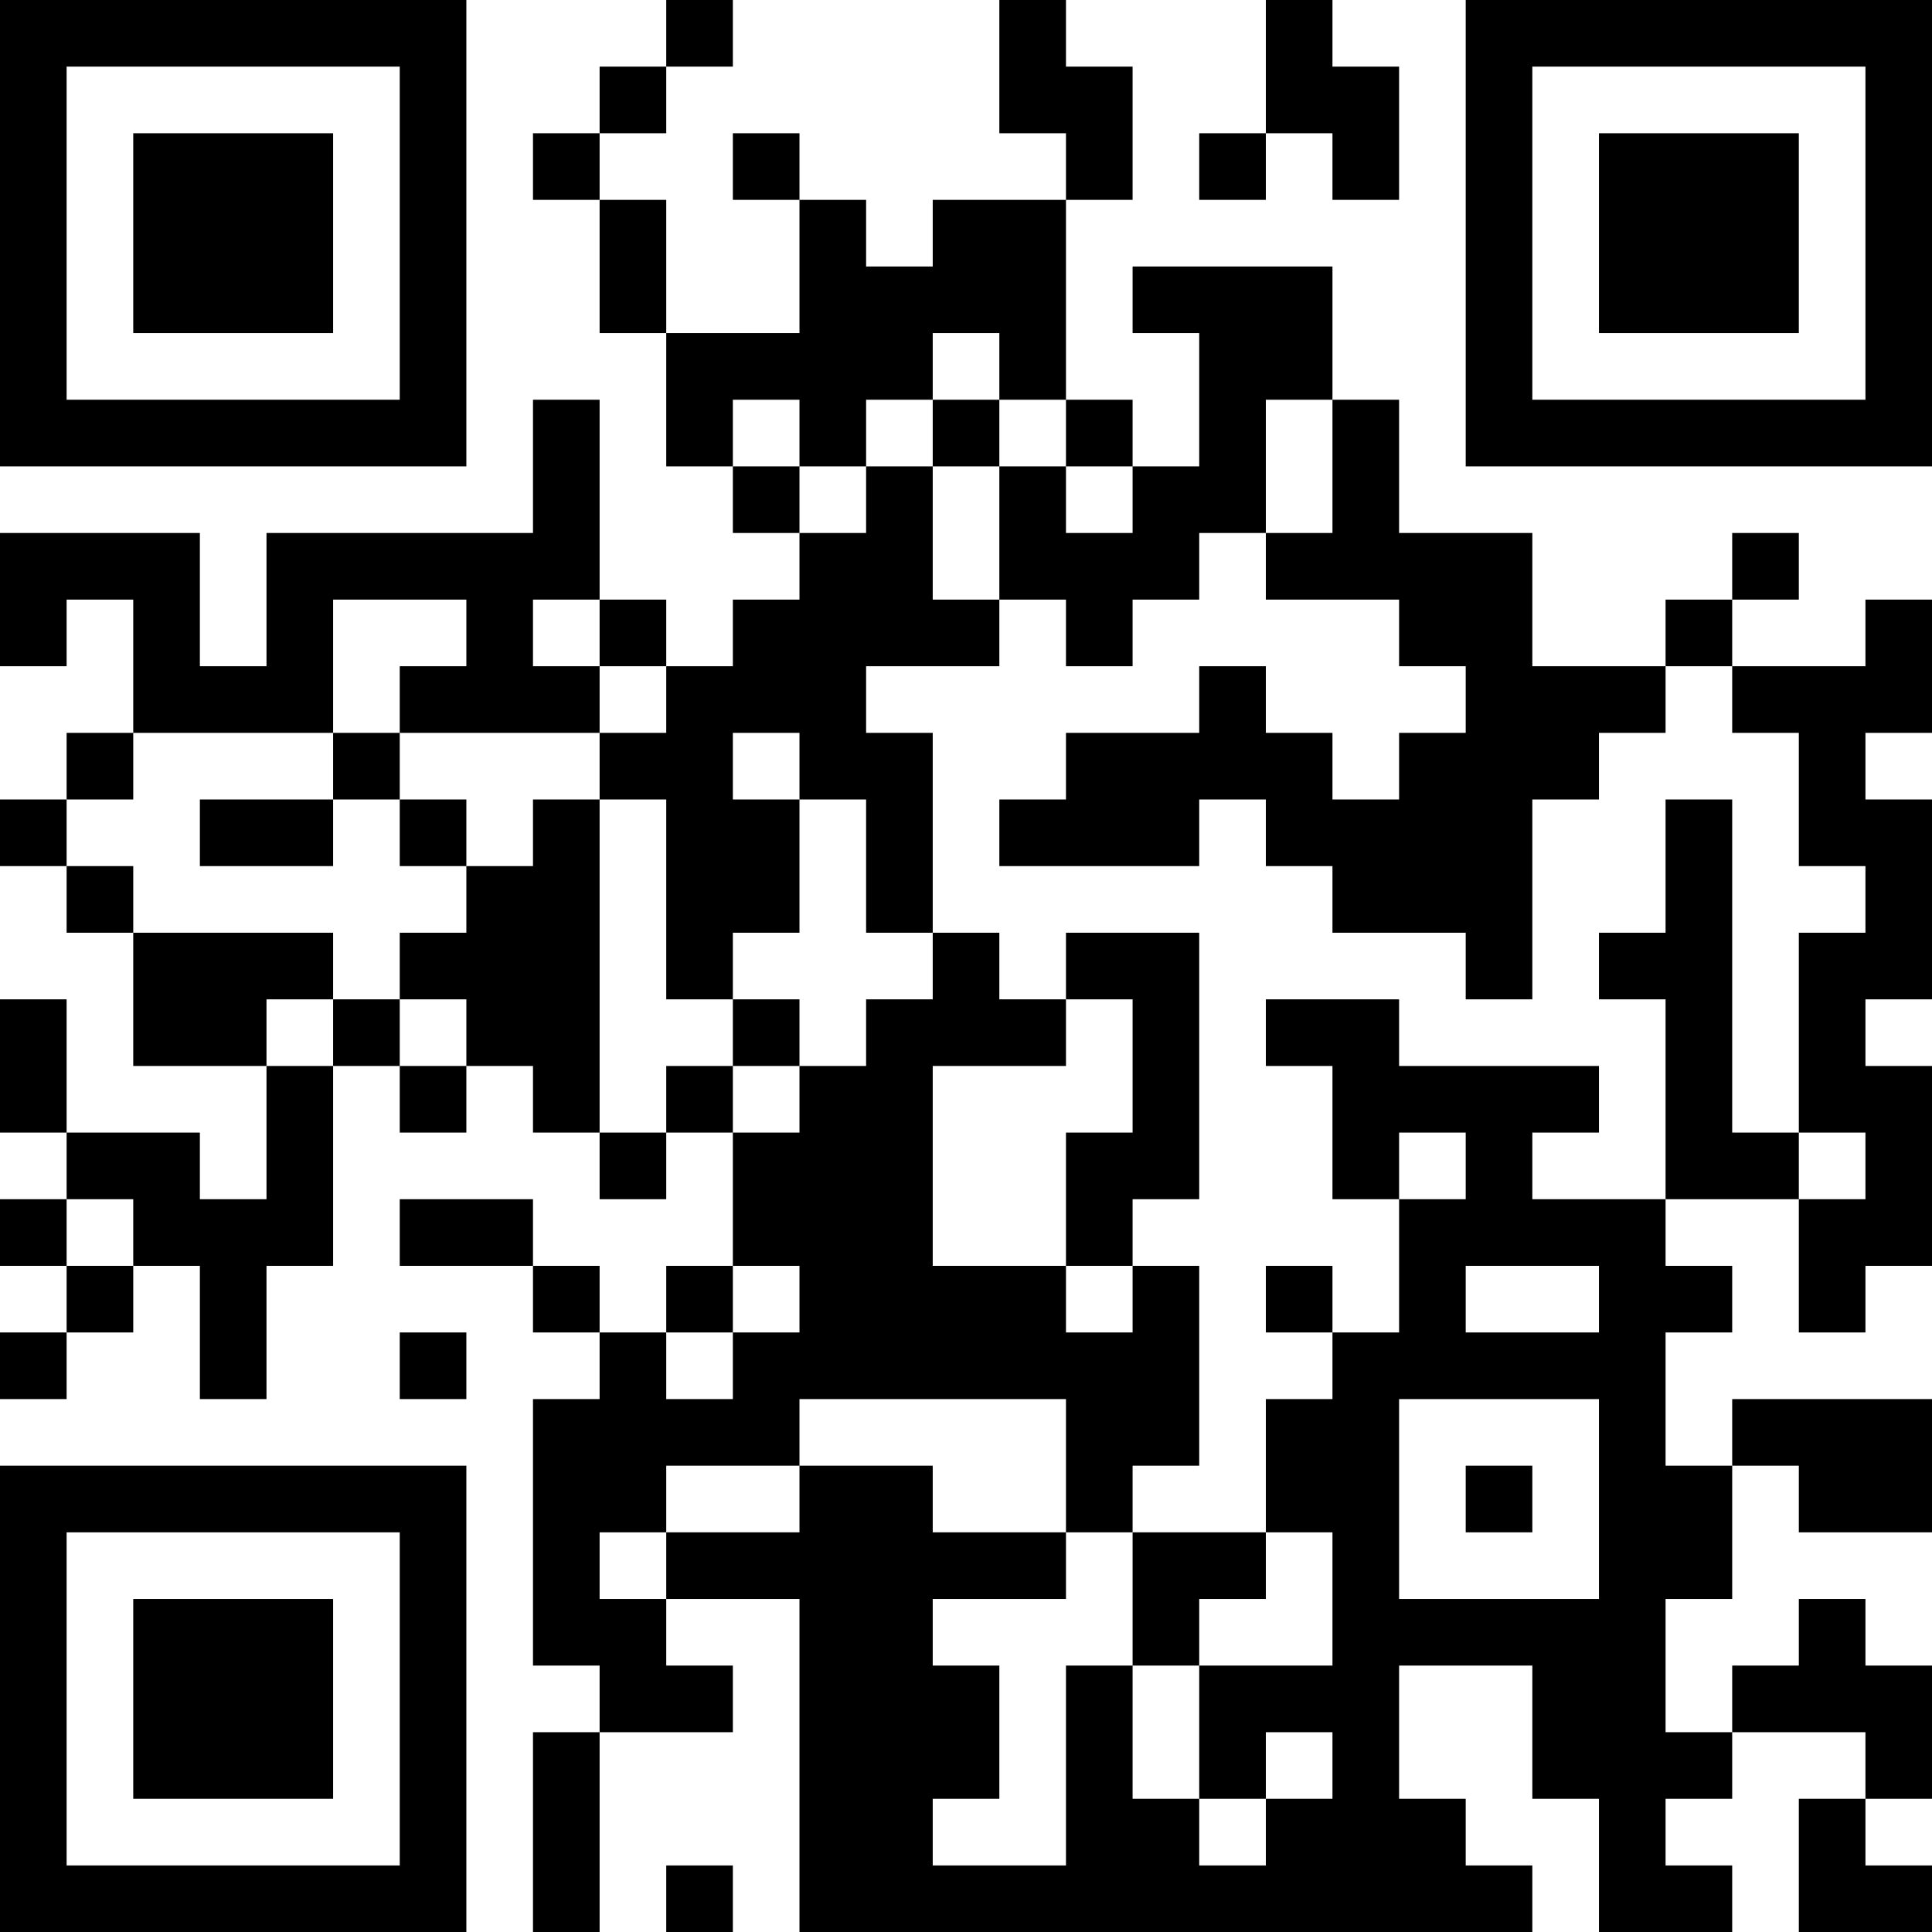 <?xml version="1.0" encoding="UTF-8"?>
<svg xmlns="http://www.w3.org/2000/svg" version="1.1" width="250" height="250" viewBox="0 0 250 250"><rect x="0" y="0" width="250" height="250" fill="#ffffff"/><g transform="scale(8.621)"><g transform="translate(0,0)"><path fill-rule="evenodd" d="M10 0L10 1L9 1L9 2L8 2L8 3L9 3L9 5L10 5L10 7L11 7L11 8L12 8L12 9L11 9L11 10L10 10L10 9L9 9L9 6L8 6L8 8L4 8L4 10L3 10L3 8L0 8L0 10L1 10L1 9L2 9L2 11L1 11L1 12L0 12L0 13L1 13L1 14L2 14L2 16L4 16L4 18L3 18L3 17L1 17L1 15L0 15L0 17L1 17L1 18L0 18L0 19L1 19L1 20L0 20L0 21L1 21L1 20L2 20L2 19L3 19L3 21L4 21L4 19L5 19L5 16L6 16L6 17L7 17L7 16L8 16L8 17L9 17L9 18L10 18L10 17L11 17L11 19L10 19L10 20L9 20L9 19L8 19L8 18L6 18L6 19L8 19L8 20L9 20L9 21L8 21L8 25L9 25L9 26L8 26L8 29L9 29L9 26L11 26L11 25L10 25L10 24L12 24L12 29L23 29L23 28L22 28L22 27L21 27L21 25L23 25L23 27L24 27L24 29L26 29L26 28L25 28L25 27L26 27L26 26L28 26L28 27L27 27L27 29L29 29L29 28L28 28L28 27L29 27L29 25L28 25L28 24L27 24L27 25L26 25L26 26L25 26L25 24L26 24L26 22L27 22L27 23L29 23L29 21L26 21L26 22L25 22L25 20L26 20L26 19L25 19L25 18L27 18L27 20L28 20L28 19L29 19L29 16L28 16L28 15L29 15L29 12L28 12L28 11L29 11L29 9L28 9L28 10L26 10L26 9L27 9L27 8L26 8L26 9L25 9L25 10L23 10L23 8L21 8L21 6L20 6L20 4L17 4L17 5L18 5L18 7L17 7L17 6L16 6L16 3L17 3L17 1L16 1L16 0L15 0L15 2L16 2L16 3L14 3L14 4L13 4L13 3L12 3L12 2L11 2L11 3L12 3L12 5L10 5L10 3L9 3L9 2L10 2L10 1L11 1L11 0ZM19 0L19 2L18 2L18 3L19 3L19 2L20 2L20 3L21 3L21 1L20 1L20 0ZM14 5L14 6L13 6L13 7L12 7L12 6L11 6L11 7L12 7L12 8L13 8L13 7L14 7L14 9L15 9L15 10L13 10L13 11L14 11L14 14L13 14L13 12L12 12L12 11L11 11L11 12L12 12L12 14L11 14L11 15L10 15L10 12L9 12L9 11L10 11L10 10L9 10L9 9L8 9L8 10L9 10L9 11L6 11L6 10L7 10L7 9L5 9L5 11L2 11L2 12L1 12L1 13L2 13L2 14L5 14L5 15L4 15L4 16L5 16L5 15L6 15L6 16L7 16L7 15L6 15L6 14L7 14L7 13L8 13L8 12L9 12L9 17L10 17L10 16L11 16L11 17L12 17L12 16L13 16L13 15L14 15L14 14L15 14L15 15L16 15L16 16L14 16L14 19L16 19L16 20L17 20L17 19L18 19L18 22L17 22L17 23L16 23L16 21L12 21L12 22L10 22L10 23L9 23L9 24L10 24L10 23L12 23L12 22L14 22L14 23L16 23L16 24L14 24L14 25L15 25L15 27L14 27L14 28L16 28L16 25L17 25L17 27L18 27L18 28L19 28L19 27L20 27L20 26L19 26L19 27L18 27L18 25L20 25L20 23L19 23L19 21L20 21L20 20L21 20L21 18L22 18L22 17L21 17L21 18L20 18L20 16L19 16L19 15L21 15L21 16L24 16L24 17L23 17L23 18L25 18L25 15L24 15L24 14L25 14L25 12L26 12L26 17L27 17L27 18L28 18L28 17L27 17L27 14L28 14L28 13L27 13L27 11L26 11L26 10L25 10L25 11L24 11L24 12L23 12L23 15L22 15L22 14L20 14L20 13L19 13L19 12L18 12L18 13L15 13L15 12L16 12L16 11L18 11L18 10L19 10L19 11L20 11L20 12L21 12L21 11L22 11L22 10L21 10L21 9L19 9L19 8L20 8L20 6L19 6L19 8L18 8L18 9L17 9L17 10L16 10L16 9L15 9L15 7L16 7L16 8L17 8L17 7L16 7L16 6L15 6L15 5ZM14 6L14 7L15 7L15 6ZM5 11L5 12L3 12L3 13L5 13L5 12L6 12L6 13L7 13L7 12L6 12L6 11ZM16 14L16 15L17 15L17 17L16 17L16 19L17 19L17 18L18 18L18 14ZM11 15L11 16L12 16L12 15ZM1 18L1 19L2 19L2 18ZM11 19L11 20L10 20L10 21L11 21L11 20L12 20L12 19ZM19 19L19 20L20 20L20 19ZM22 19L22 20L24 20L24 19ZM6 20L6 21L7 21L7 20ZM21 21L21 24L24 24L24 21ZM22 22L22 23L23 23L23 22ZM17 23L17 25L18 25L18 24L19 24L19 23ZM10 28L10 29L11 29L11 28ZM0 0L0 7L7 7L7 0ZM1 1L1 6L6 6L6 1ZM2 2L2 5L5 5L5 2ZM22 0L22 7L29 7L29 0ZM23 1L23 6L28 6L28 1ZM24 2L24 5L27 5L27 2ZM0 22L0 29L7 29L7 22ZM1 23L1 28L6 28L6 23ZM2 24L2 27L5 27L5 24Z" fill="#000000"/></g></g></svg>
